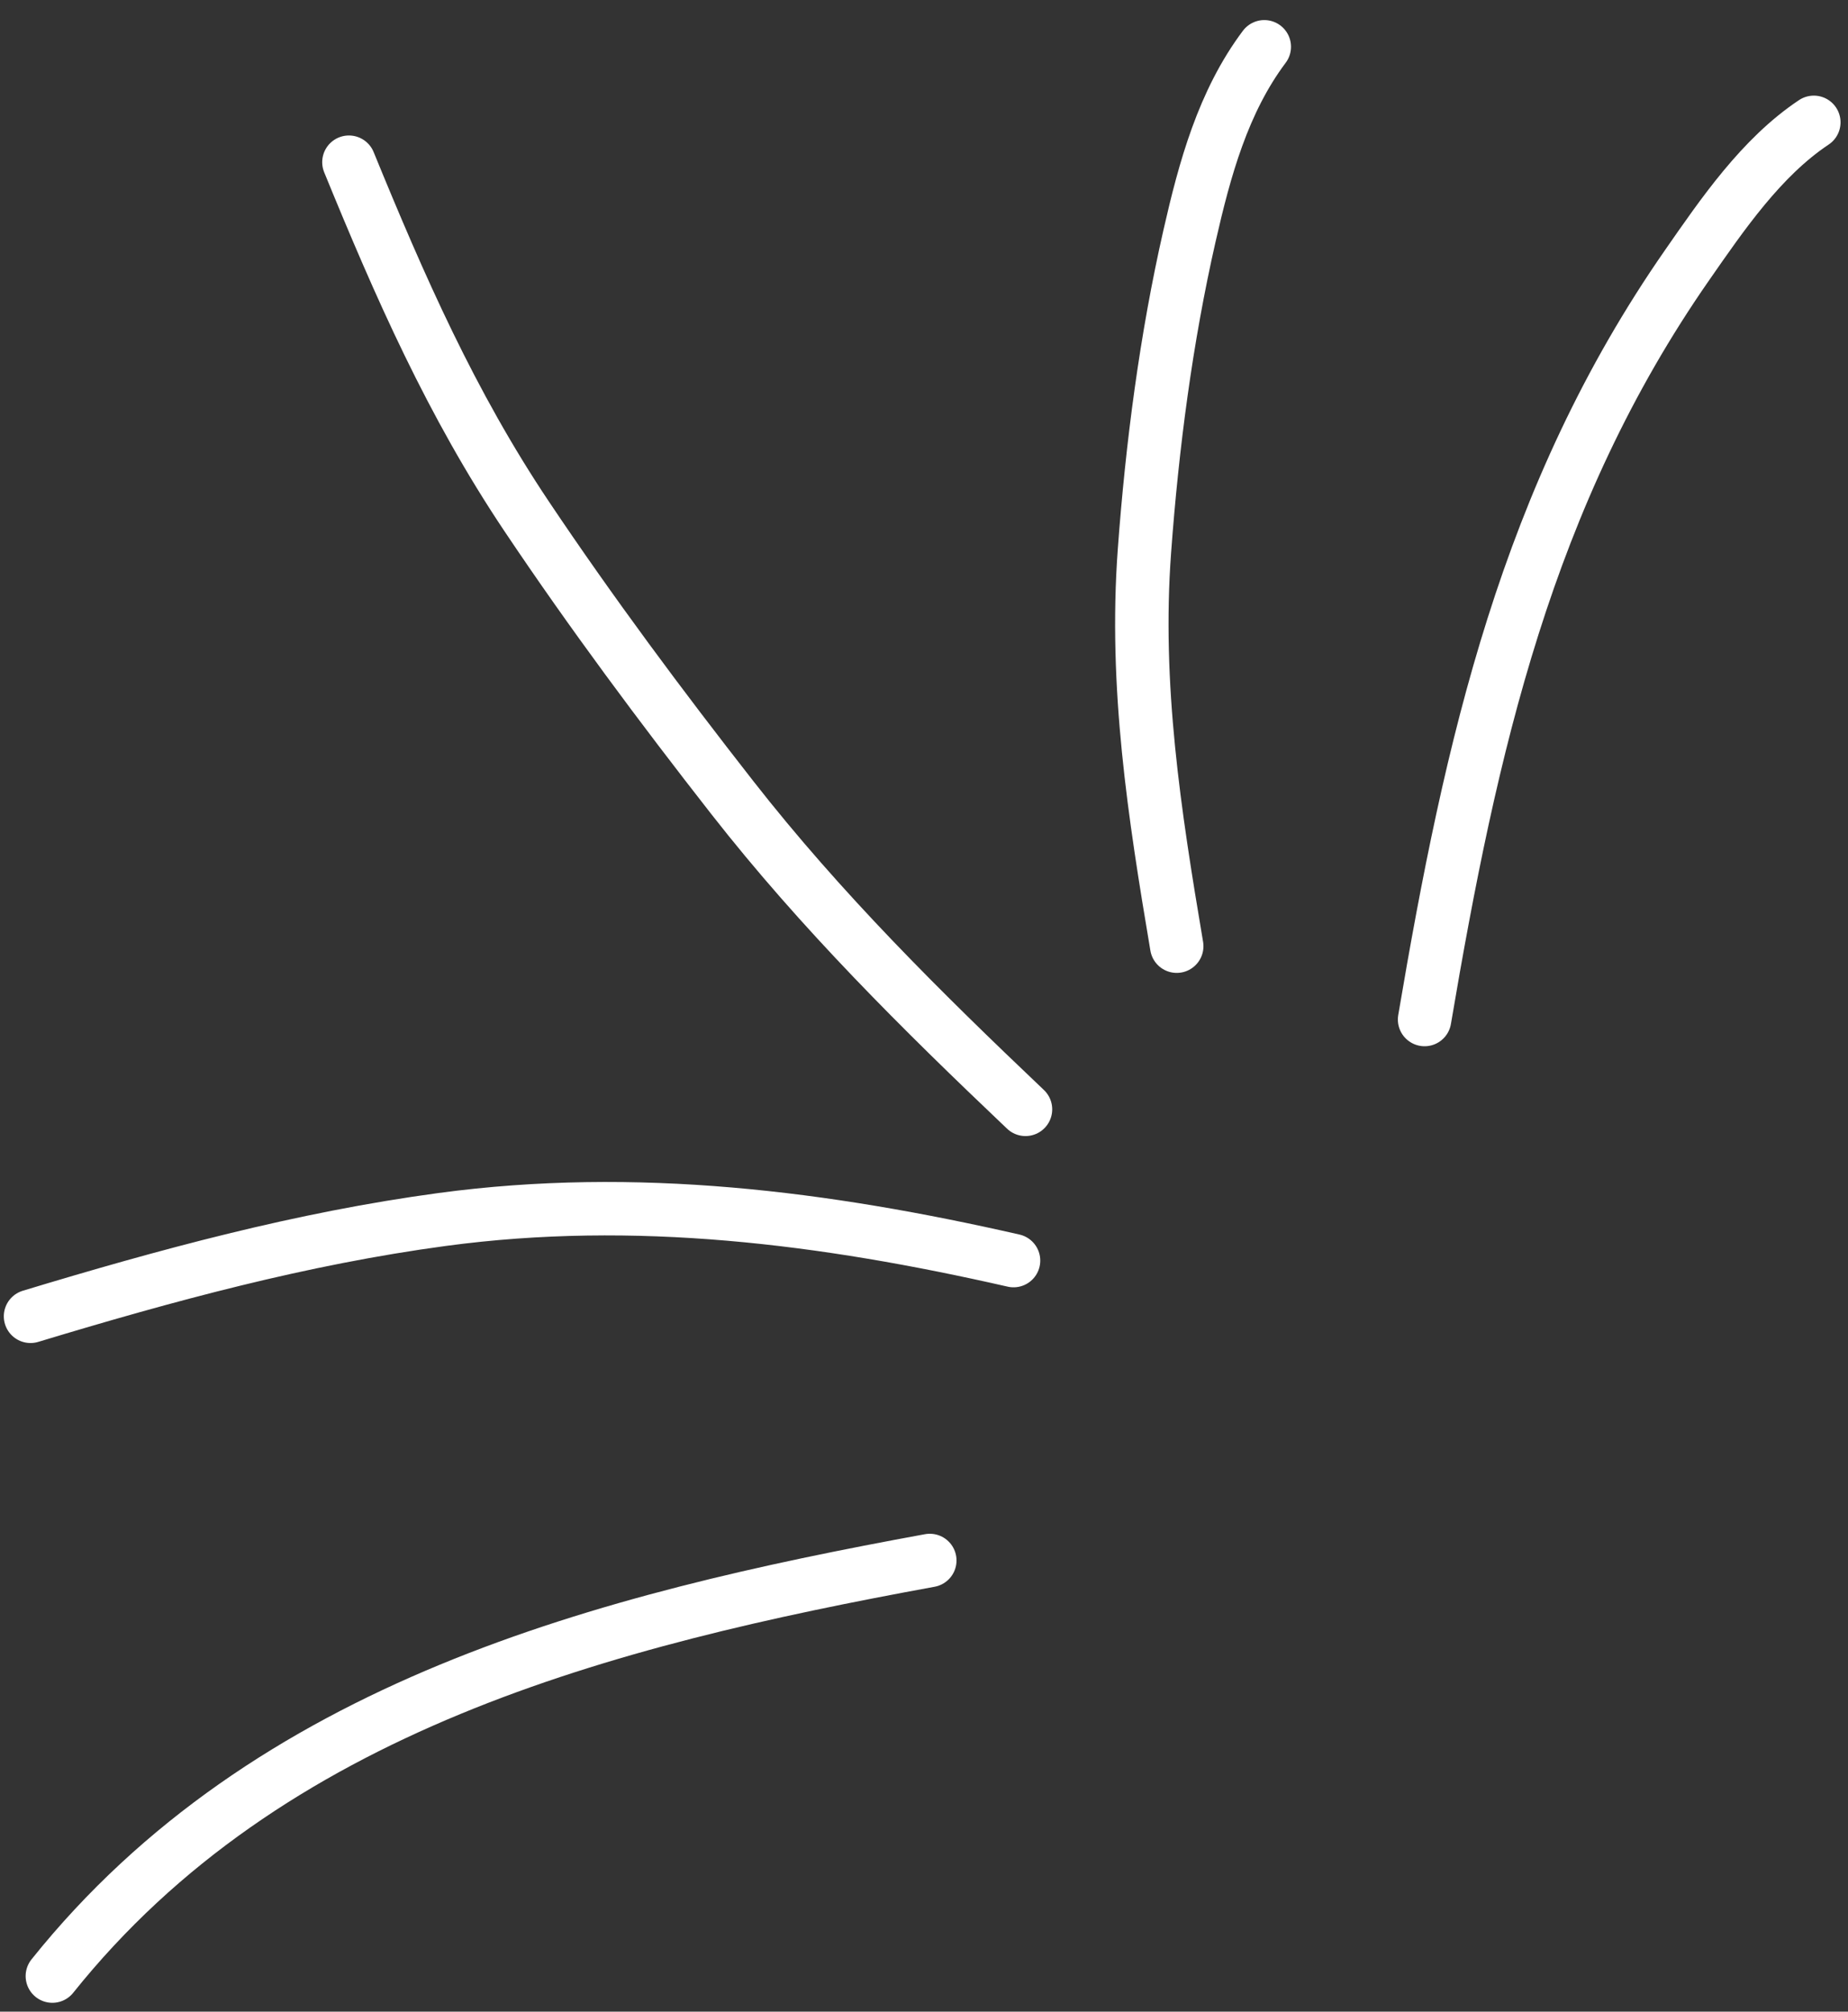 <svg width="79" height="86" viewBox="0 0 79 86" fill="none" xmlns="http://www.w3.org/2000/svg">
<rect x="0" y="0" width="79" height="86" fill="#333333" stroke="none"/>
<path d="M43.839 47.426C39.376 43.188 35.101 38.952 31.306 34.099C28.25 30.191 25.277 26.199 22.515 22.076C19.295 17.268 17.093 12.256 14.916 6.934" stroke="white" stroke-width="2.284" stroke-linecap="round"/>
<path d="M50.304 40.451C49.347 34.784 48.501 29.314 48.924 23.551C49.254 19.053 49.85 14.473 50.853 10.072C51.502 7.222 52.285 4.35 54.047 2" stroke="white" stroke-width="2.284" stroke-linecap="round"/>
<path d="M43.328 53.892C35.248 52.05 27.17 51.02 18.904 52.134C12.883 52.946 7.102 54.52 1.305 56.274" stroke="white" stroke-width="2.284" stroke-linecap="round"/>
<path d="M60.899 43.586C62.88 31.886 65.27 21.188 72.118 11.341C73.636 9.158 75.294 6.727 77.539 5.23" stroke="white" stroke-width="2.284" stroke-linecap="round"/>
<path d="M39.748 66.712C25.836 69.258 11.469 72.942 2.238 84.48" stroke="white" stroke-width="2.284" stroke-linecap="round"/>
</svg>
